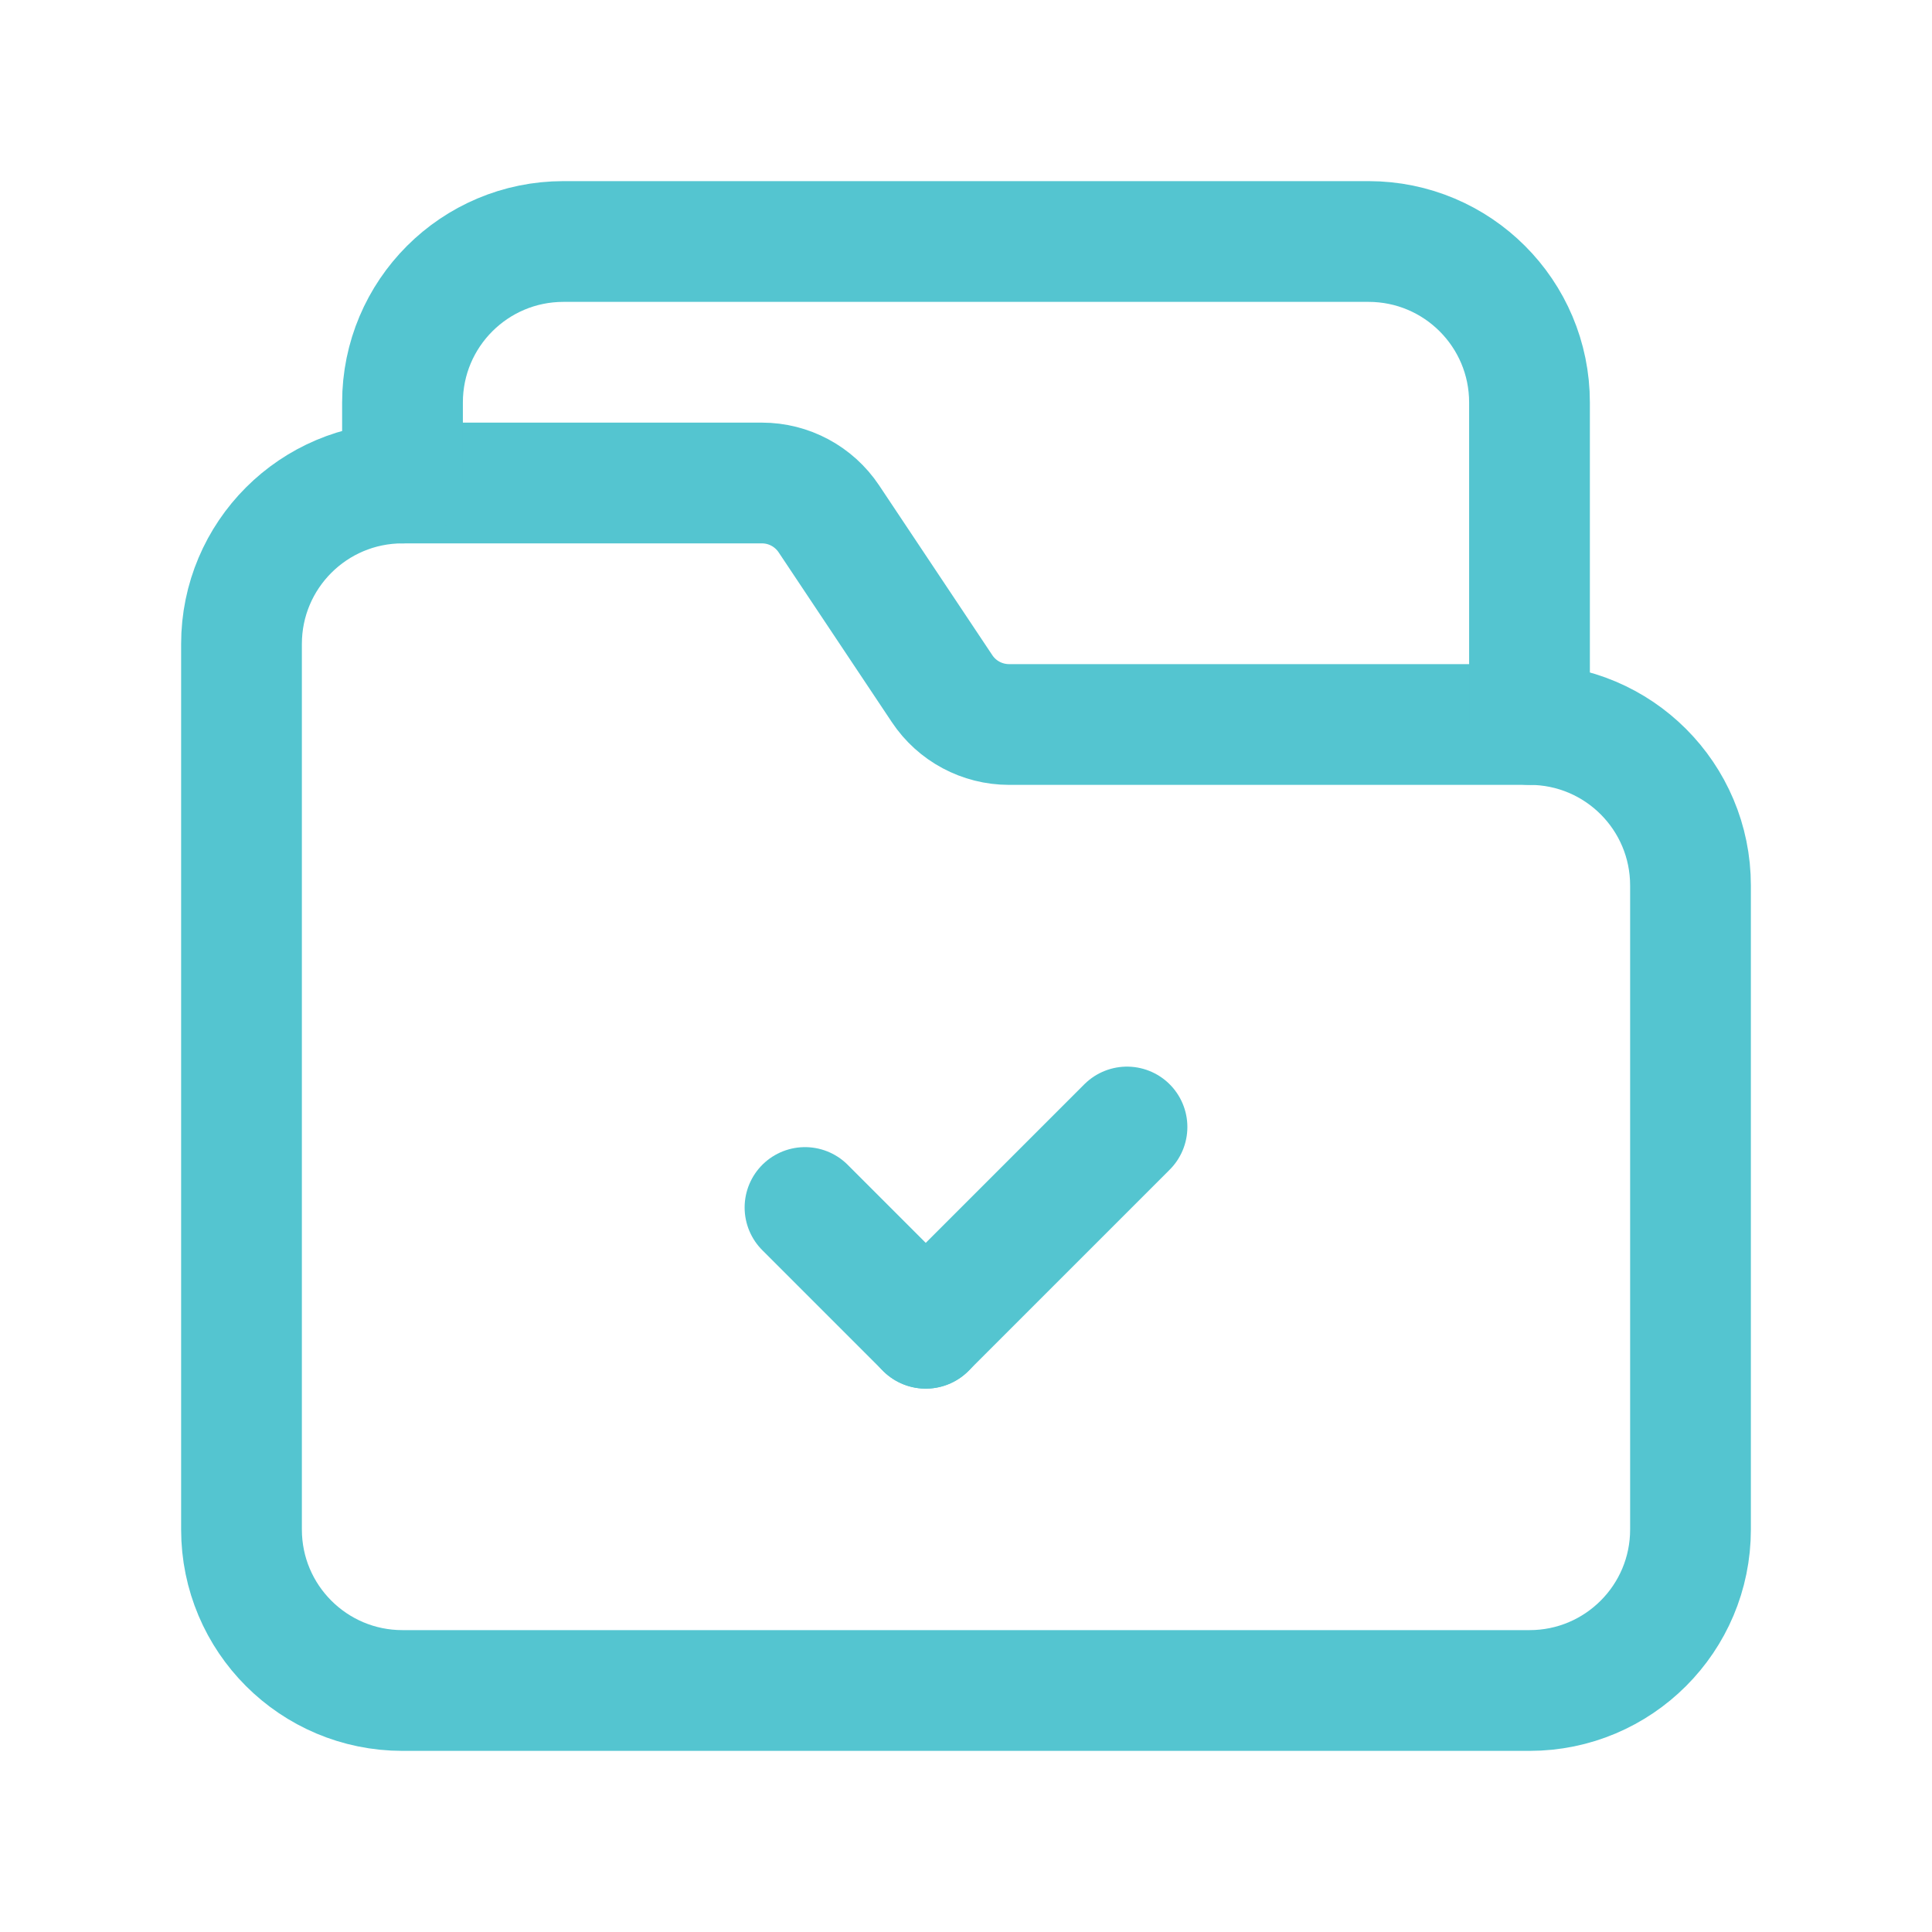 <svg width="24" height="24" viewBox="0 0 24 24" fill="none" xmlns="http://www.w3.org/2000/svg">
<path d="M19 9H12.535C12.201 9 11.888 8.833 11.703 8.555L10.297 6.446C10.111 6.167 9.799 6 9.465 6H5C3.895 6 3 6.895 3 8V19C3 20.105 3.895 21 5 21H19C20.105 21 21 20.105 21 19V11C21 9.895 20.105 9 19 9Z" stroke="#54C5D0" stroke-width="1.5" stroke-linecap="round" stroke-linejoin="round"/>
<path d="M11.5 16.5L10 15" stroke="#54C5D0" stroke-width="1.5" stroke-linecap="round" stroke-linejoin="round"/>
<path d="M14 14L11.5 16.5" stroke="#54C5D0" stroke-width="1.5" stroke-linecap="round" stroke-linejoin="round"/>
<path d="M5 6V5C5 3.895 5.895 3 7 3H17C18.105 3 19 3.895 19 5V9" stroke="#54C5D0" stroke-width="1.5" stroke-linecap="round" stroke-linejoin="round"/>
</svg>
